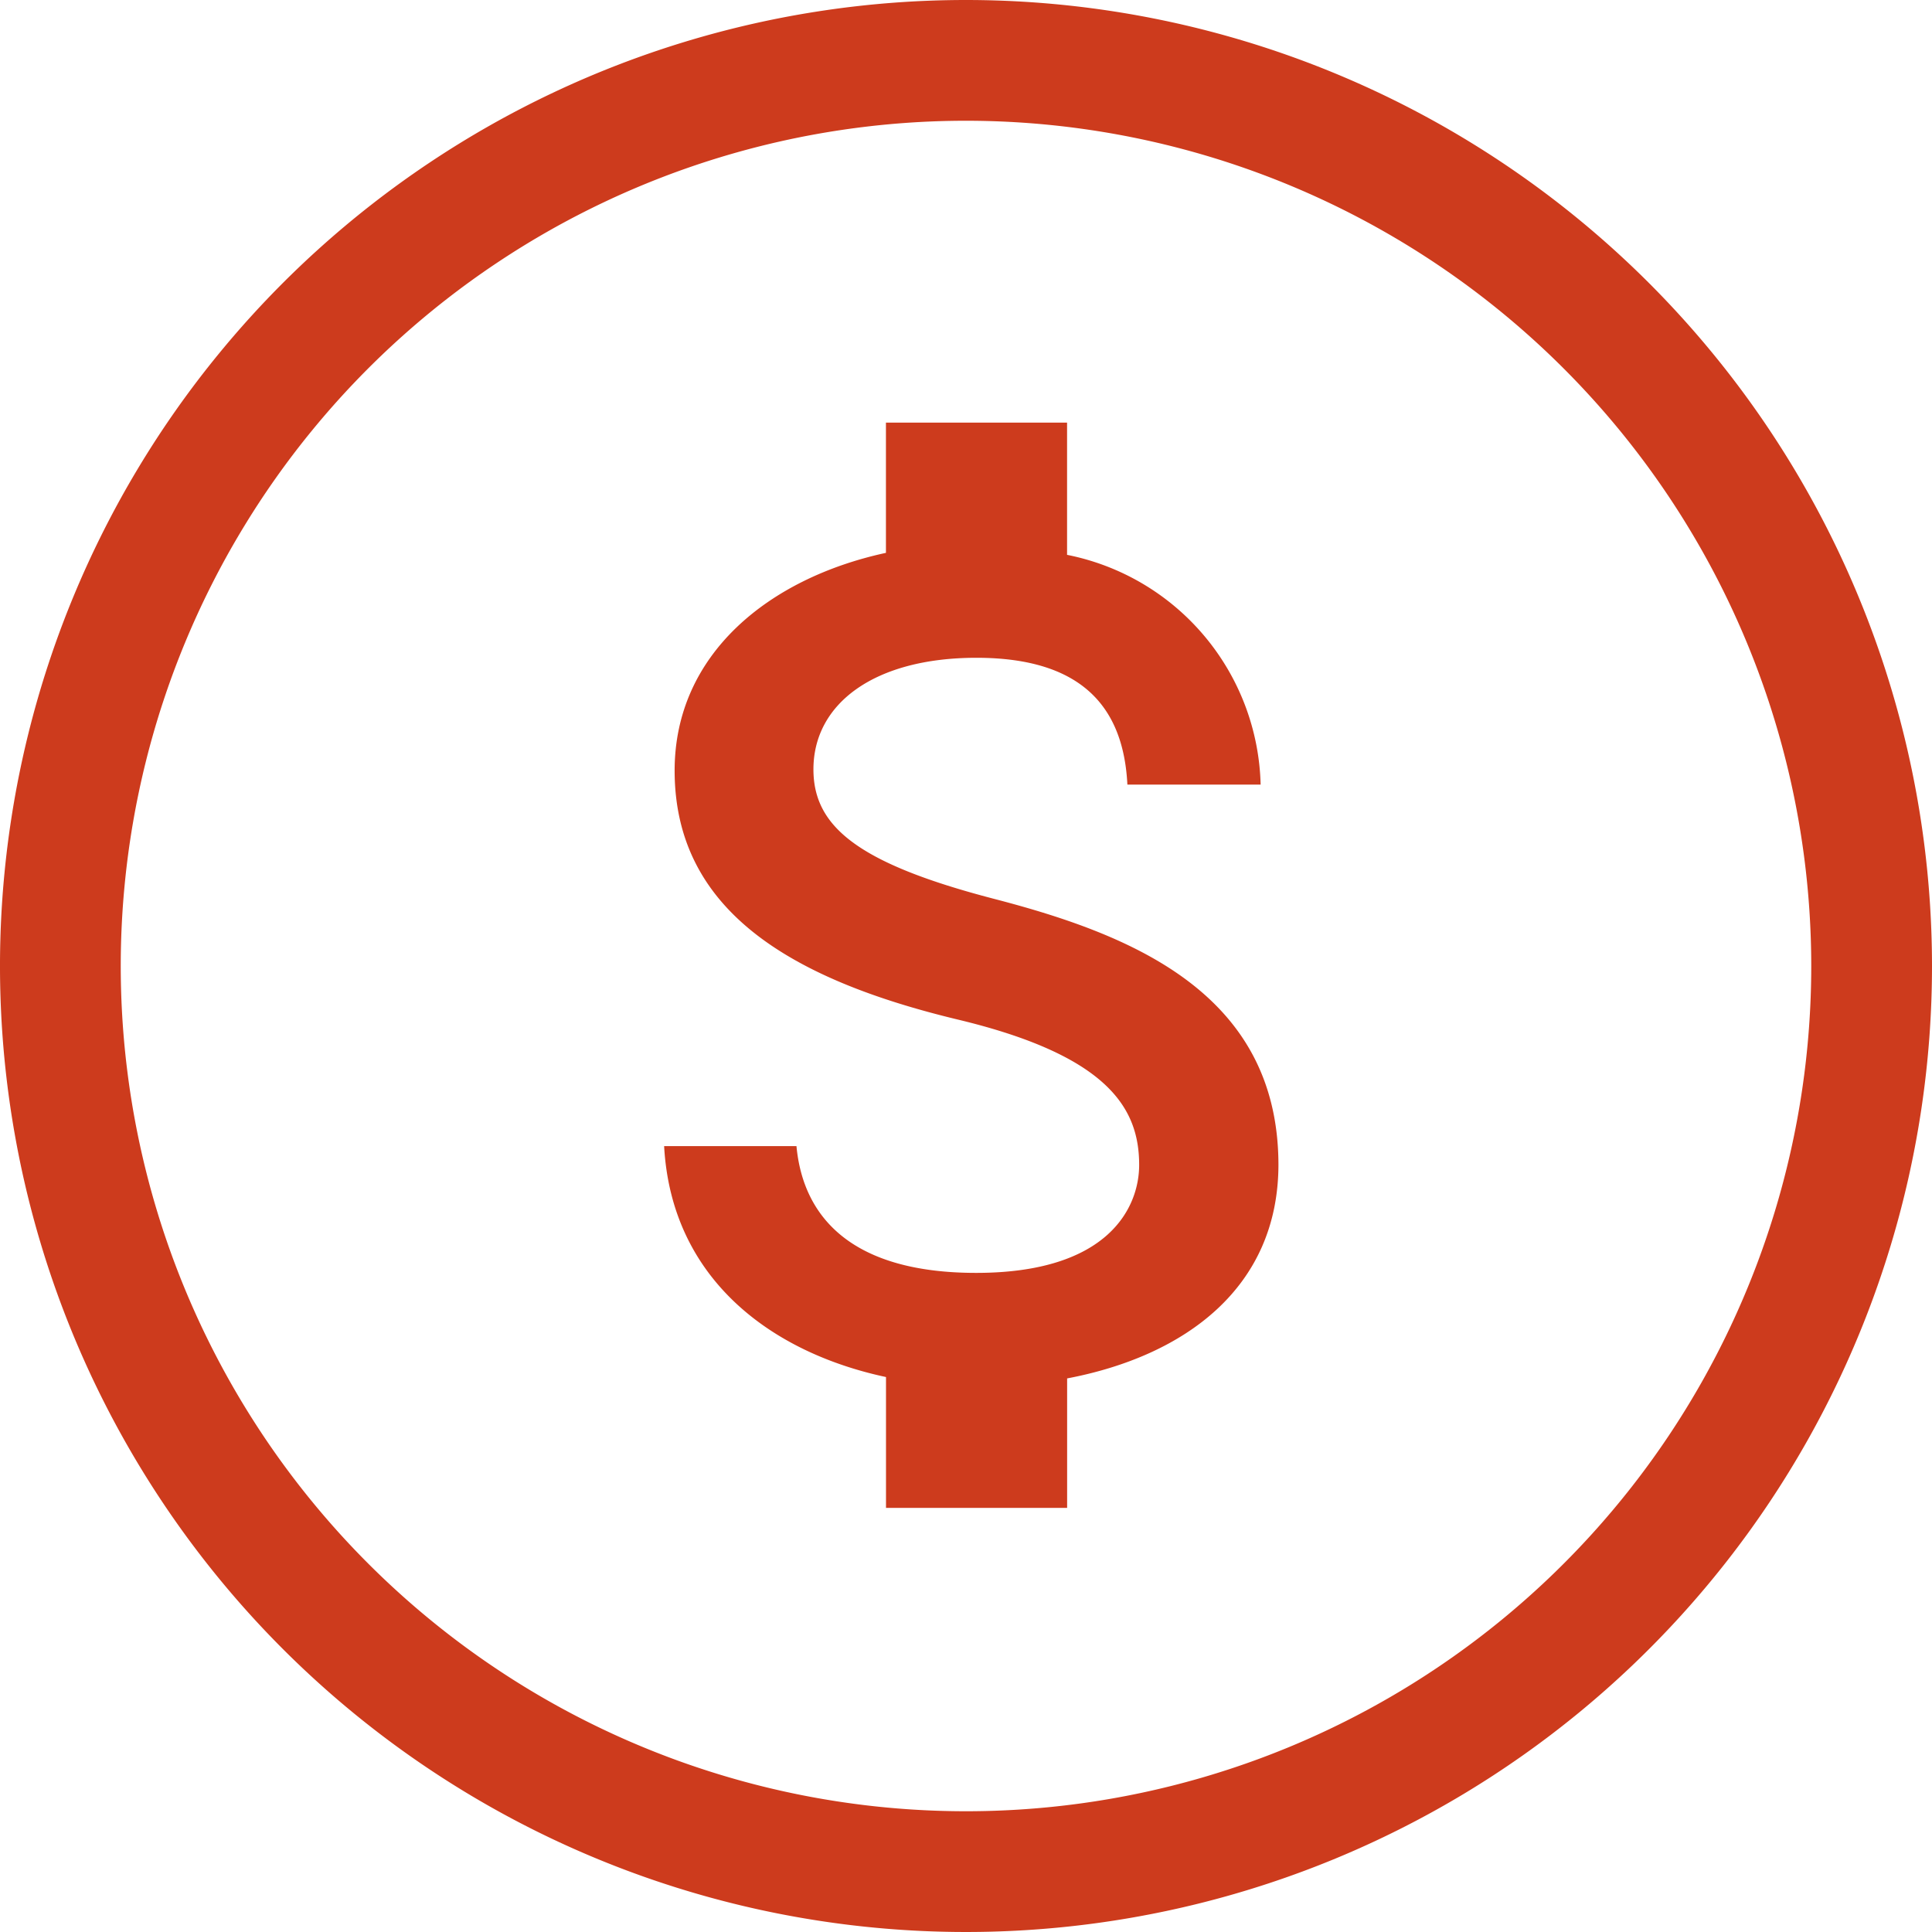 <?xml version="1.0" encoding="UTF-8"?> <svg xmlns="http://www.w3.org/2000/svg" width="32" height="32" viewBox="0 0 32 32"><g id="icon-apply-loan" transform="translate(1 1)"><g id="Group_184" data-name="Group 184" transform="translate(-1084.5 -305.5)"><path id="Icon_material-account-circle" data-name="Icon material-account-circle" d="M18,3A15,15,0,1,0,33,18,15.005,15.005,0,0,0,18,3Z" transform="translate(1081.5 302.5)" fill="none" stroke="#cd3b1d" stroke-width="2"></path></g><path id="Icon_material-attach-money" data-name="Icon material-attach-money" d="M14.953,12.39c-2.267-.589-3-1.2-3-2.147,0-1.089,1.009-1.848,2.7-1.848,1.778,0,2.437.849,2.5,2.1h2.207a3.981,3.981,0,0,0-3.206-3.805V4.5h-3V6.657c-1.938.419-3.5,1.678-3.5,3.606,0,2.307,1.908,3.456,4.694,4.125,2.5.6,3,1.478,3,2.407,0,.689-.489,1.788-2.7,1.788-2.057,0-2.866-.919-2.976-2.1H9.48c.12,2.187,1.758,3.416,3.675,3.825v2.167h3V20.331c1.948-.37,3.5-1.5,3.5-3.546C19.647,13.948,17.22,12.98,14.953,12.39Z" transform="translate(0.52 1.5)" fill="#cd3b1d"></path></g></svg> 